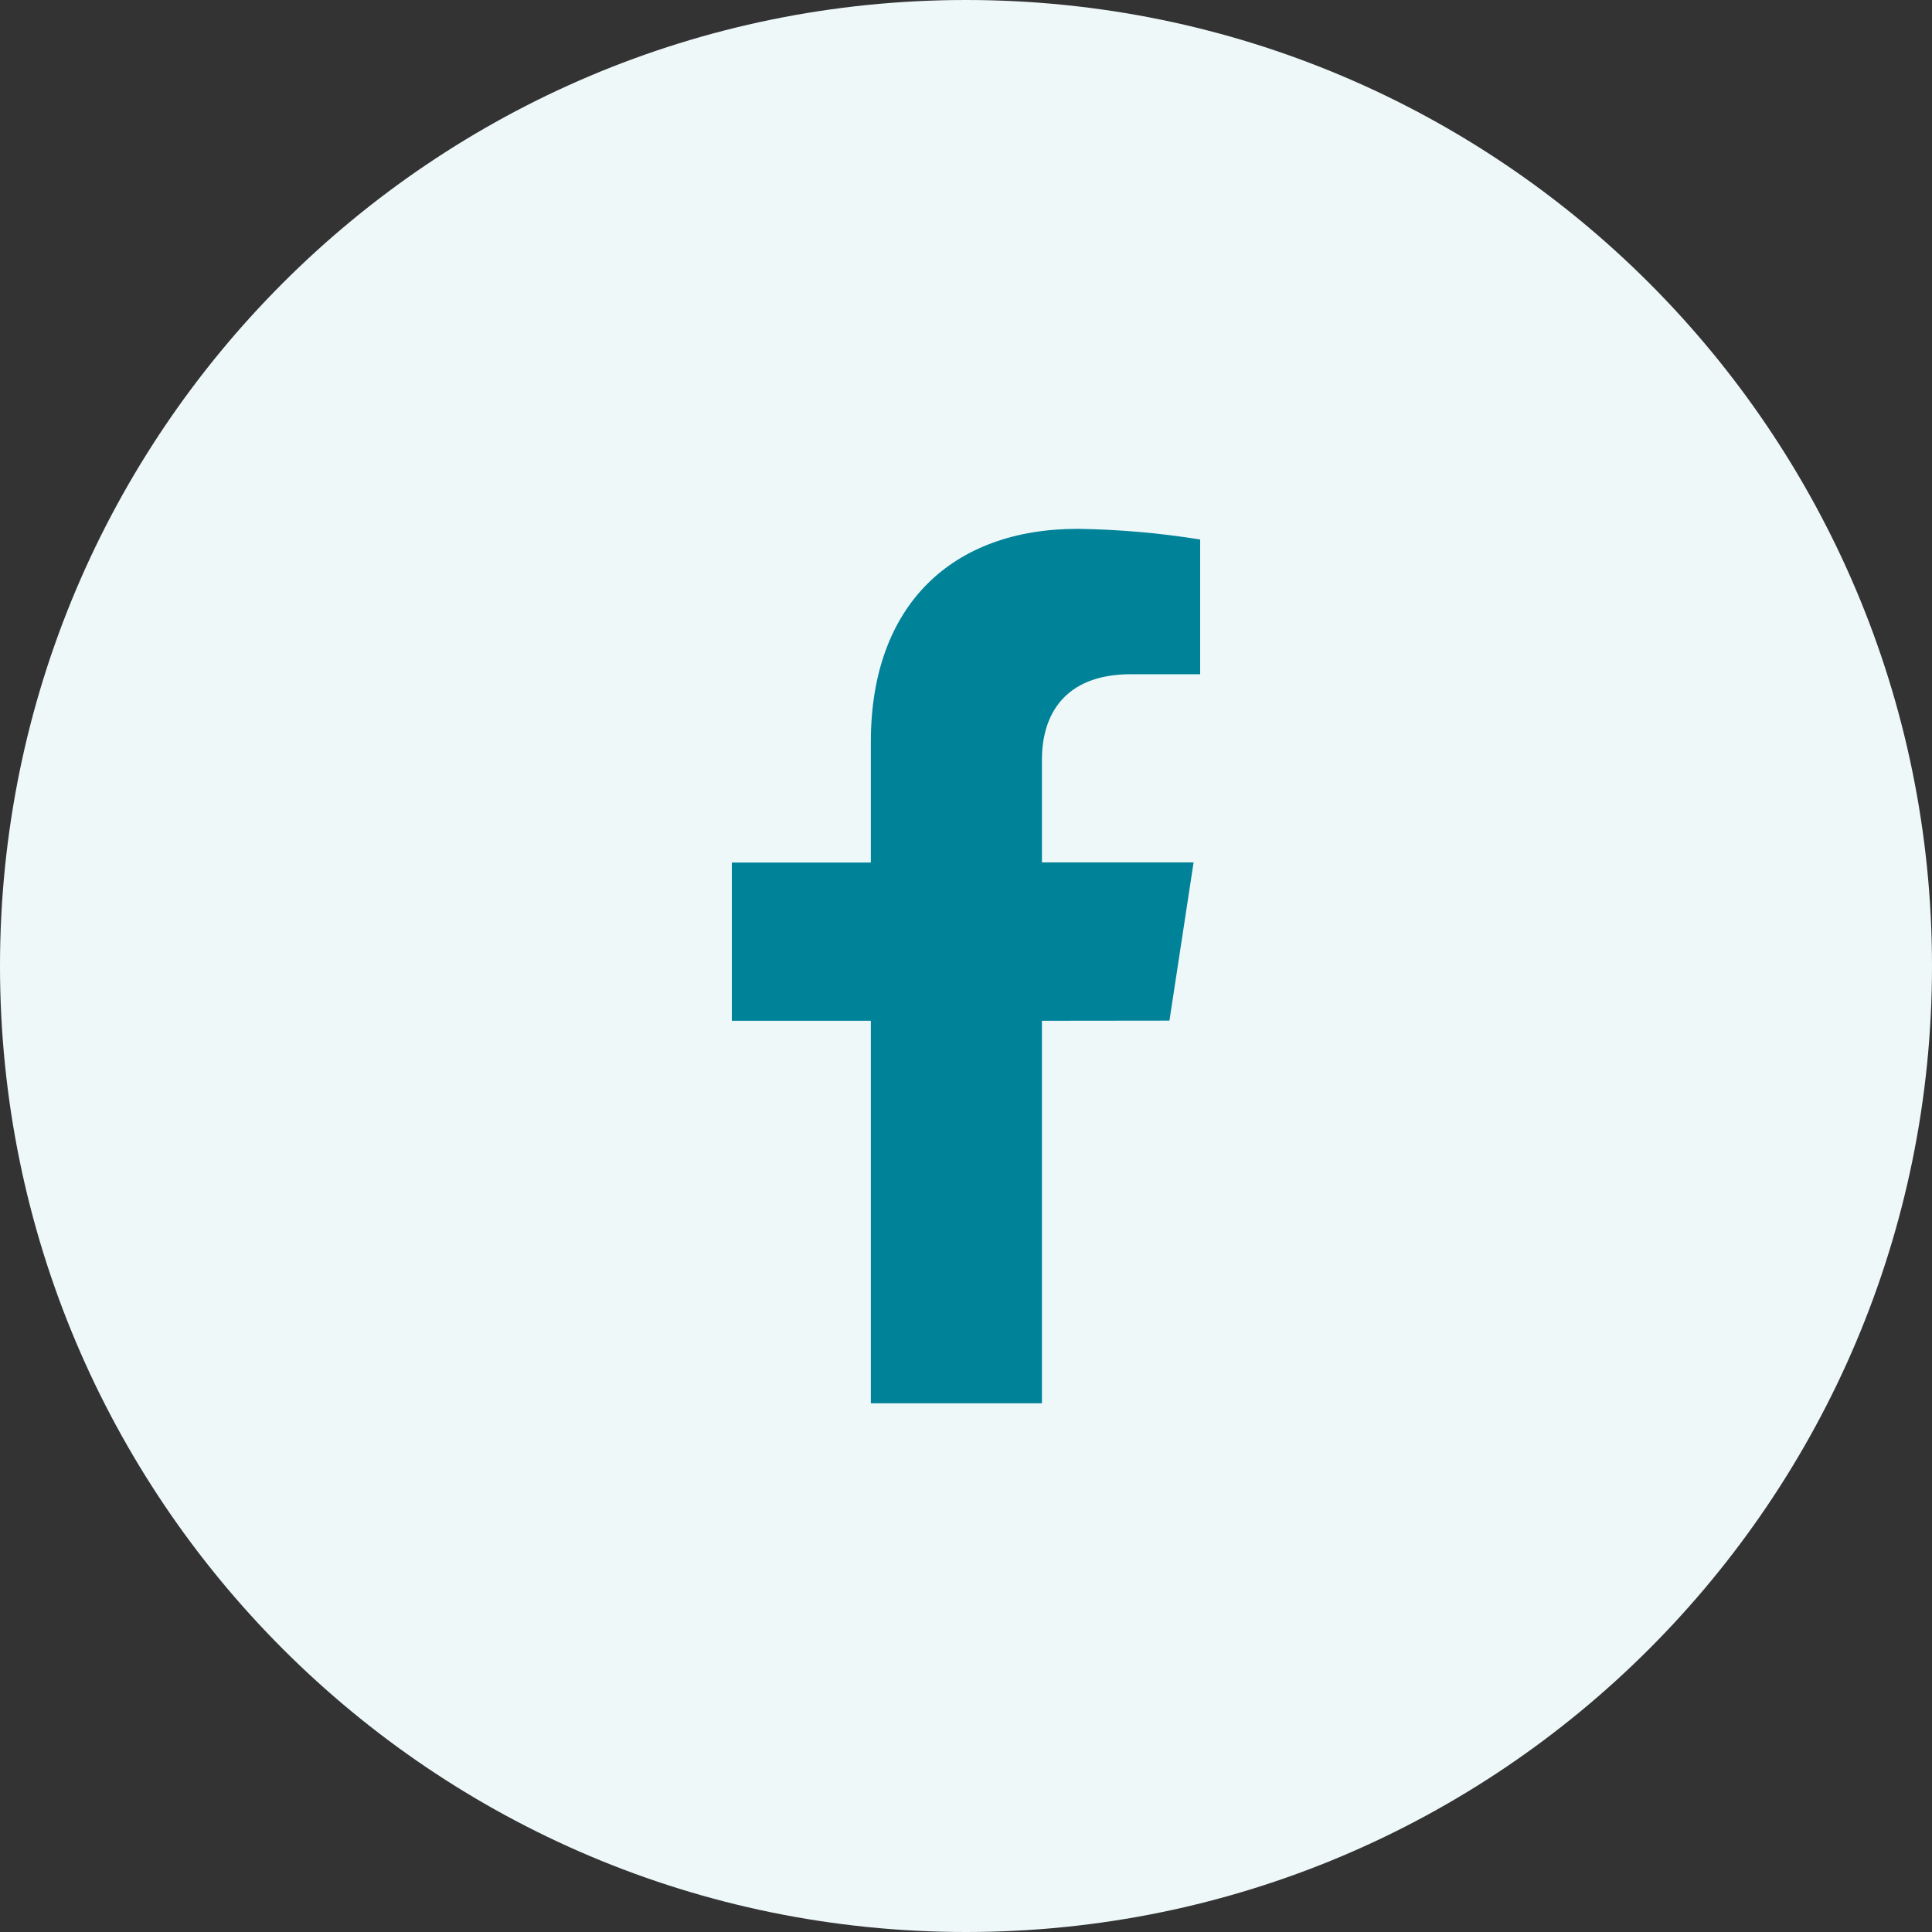<?xml version="1.0" encoding="UTF-8"?> <svg xmlns="http://www.w3.org/2000/svg" width="400" height="400" viewBox="0 0 400 400" fill="none"><rect x="0" y="0" width="400" height="400" fill="#333333" stroke="none"/><g clip-path="url(#clip0_50_96)"><path d="M200 400C310.457 400 400 310.457 400 200C400 89.543 310.457 0 200 0C89.543 0 0 89.543 0 200C0 310.457 89.543 400 200 400Z" fill="#EFF8F9"></path><path d="M242.12 211.31L247.12 178.55H215.72V157.29C215.72 148.29 220.11 139.59 234.19 139.59H248.48V111.7C240.088 110.347 231.609 109.608 223.11 109.49C197.22 109.49 180.3 125.18 180.3 153.58V178.58H151.52V211.34H180.3V290.54H215.72V211.34L242.12 211.31Z" fill="#008299"></path></g><defs><clipPath id="clip0_50_96"><rect width="400" height="400" fill="white"></rect></clipPath></defs></svg> 